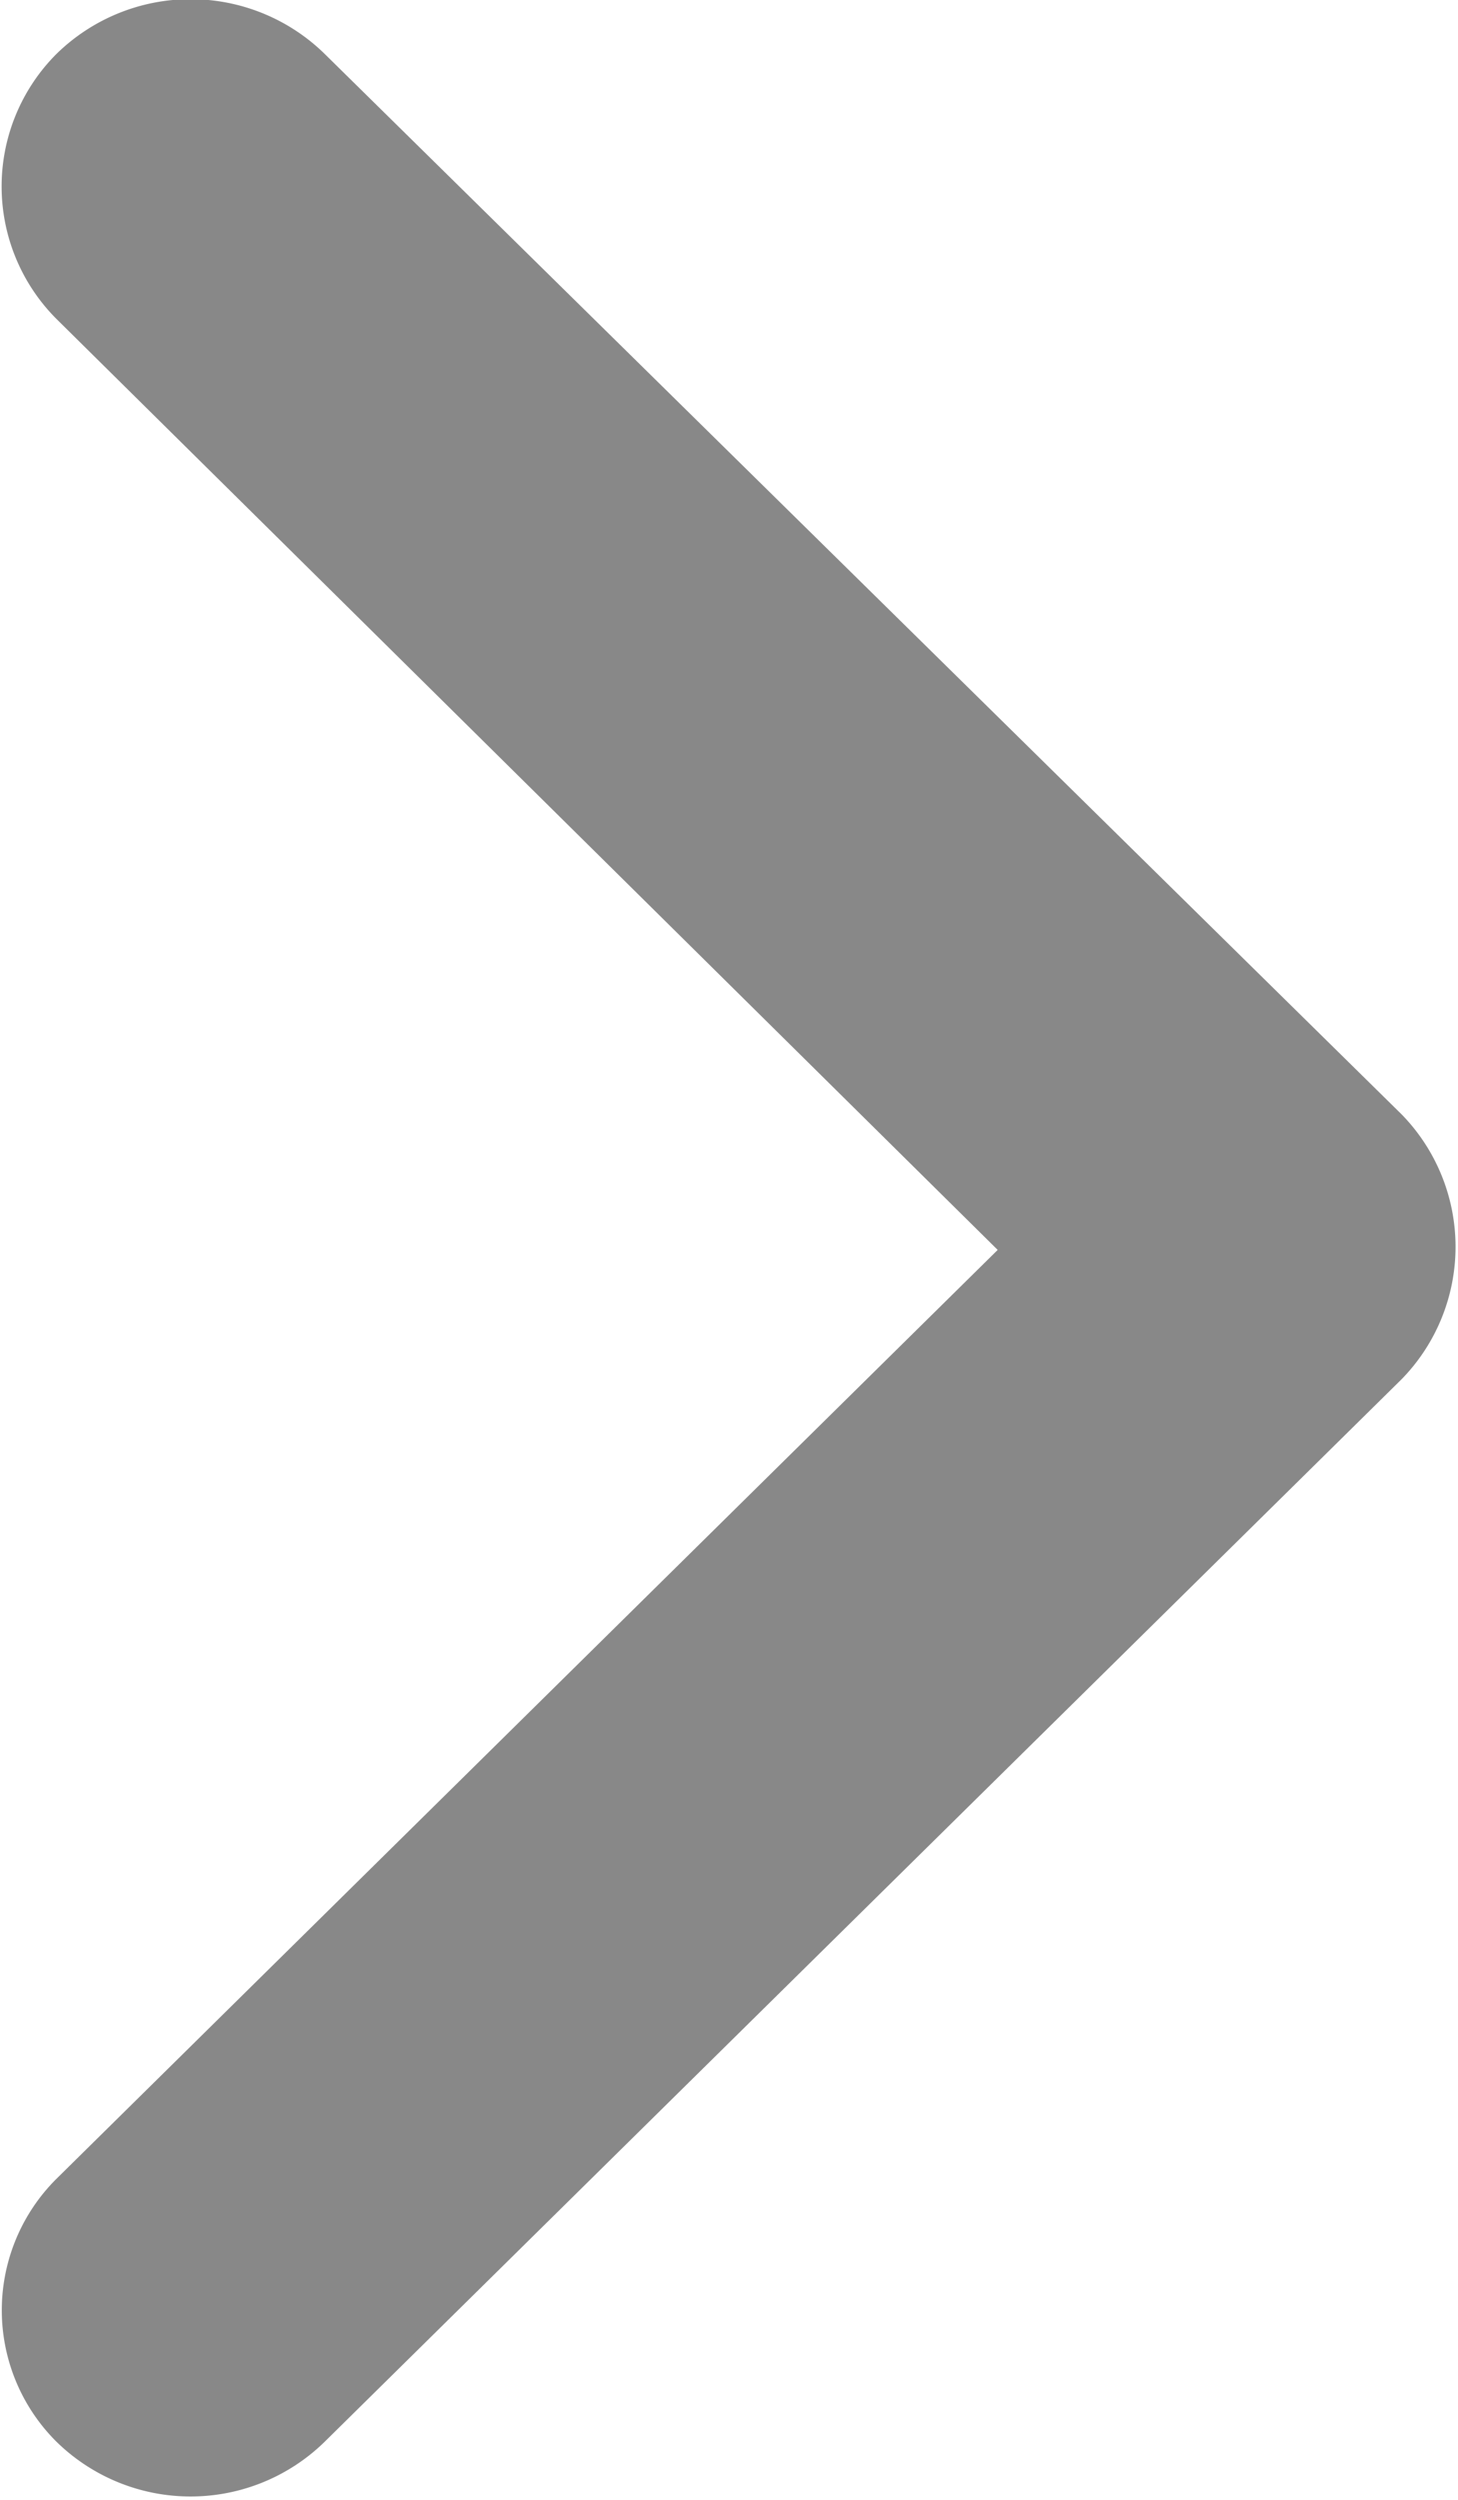 <svg id="レイヤー_1" data-name="レイヤー 1" xmlns="http://www.w3.org/2000/svg" viewBox="0 0 7 12"><defs><style>.cls-1{fill:#888;}</style></defs><title>アートボード 1</title><path id="パス_1688" data-name="パス 1688" class="cls-1" d="M.27.26h0a.9.9,0,0,0,0,1.27h0L4.79,6,.27,10.46a.89.89,0,0,0,0,1.26v0h0a.92.92,0,0,0,1.29,0l5.17-5.1a.91.91,0,0,0,0-1.27h0L1.56.26A.92.92,0,0,0,.27.26Z"/></svg>